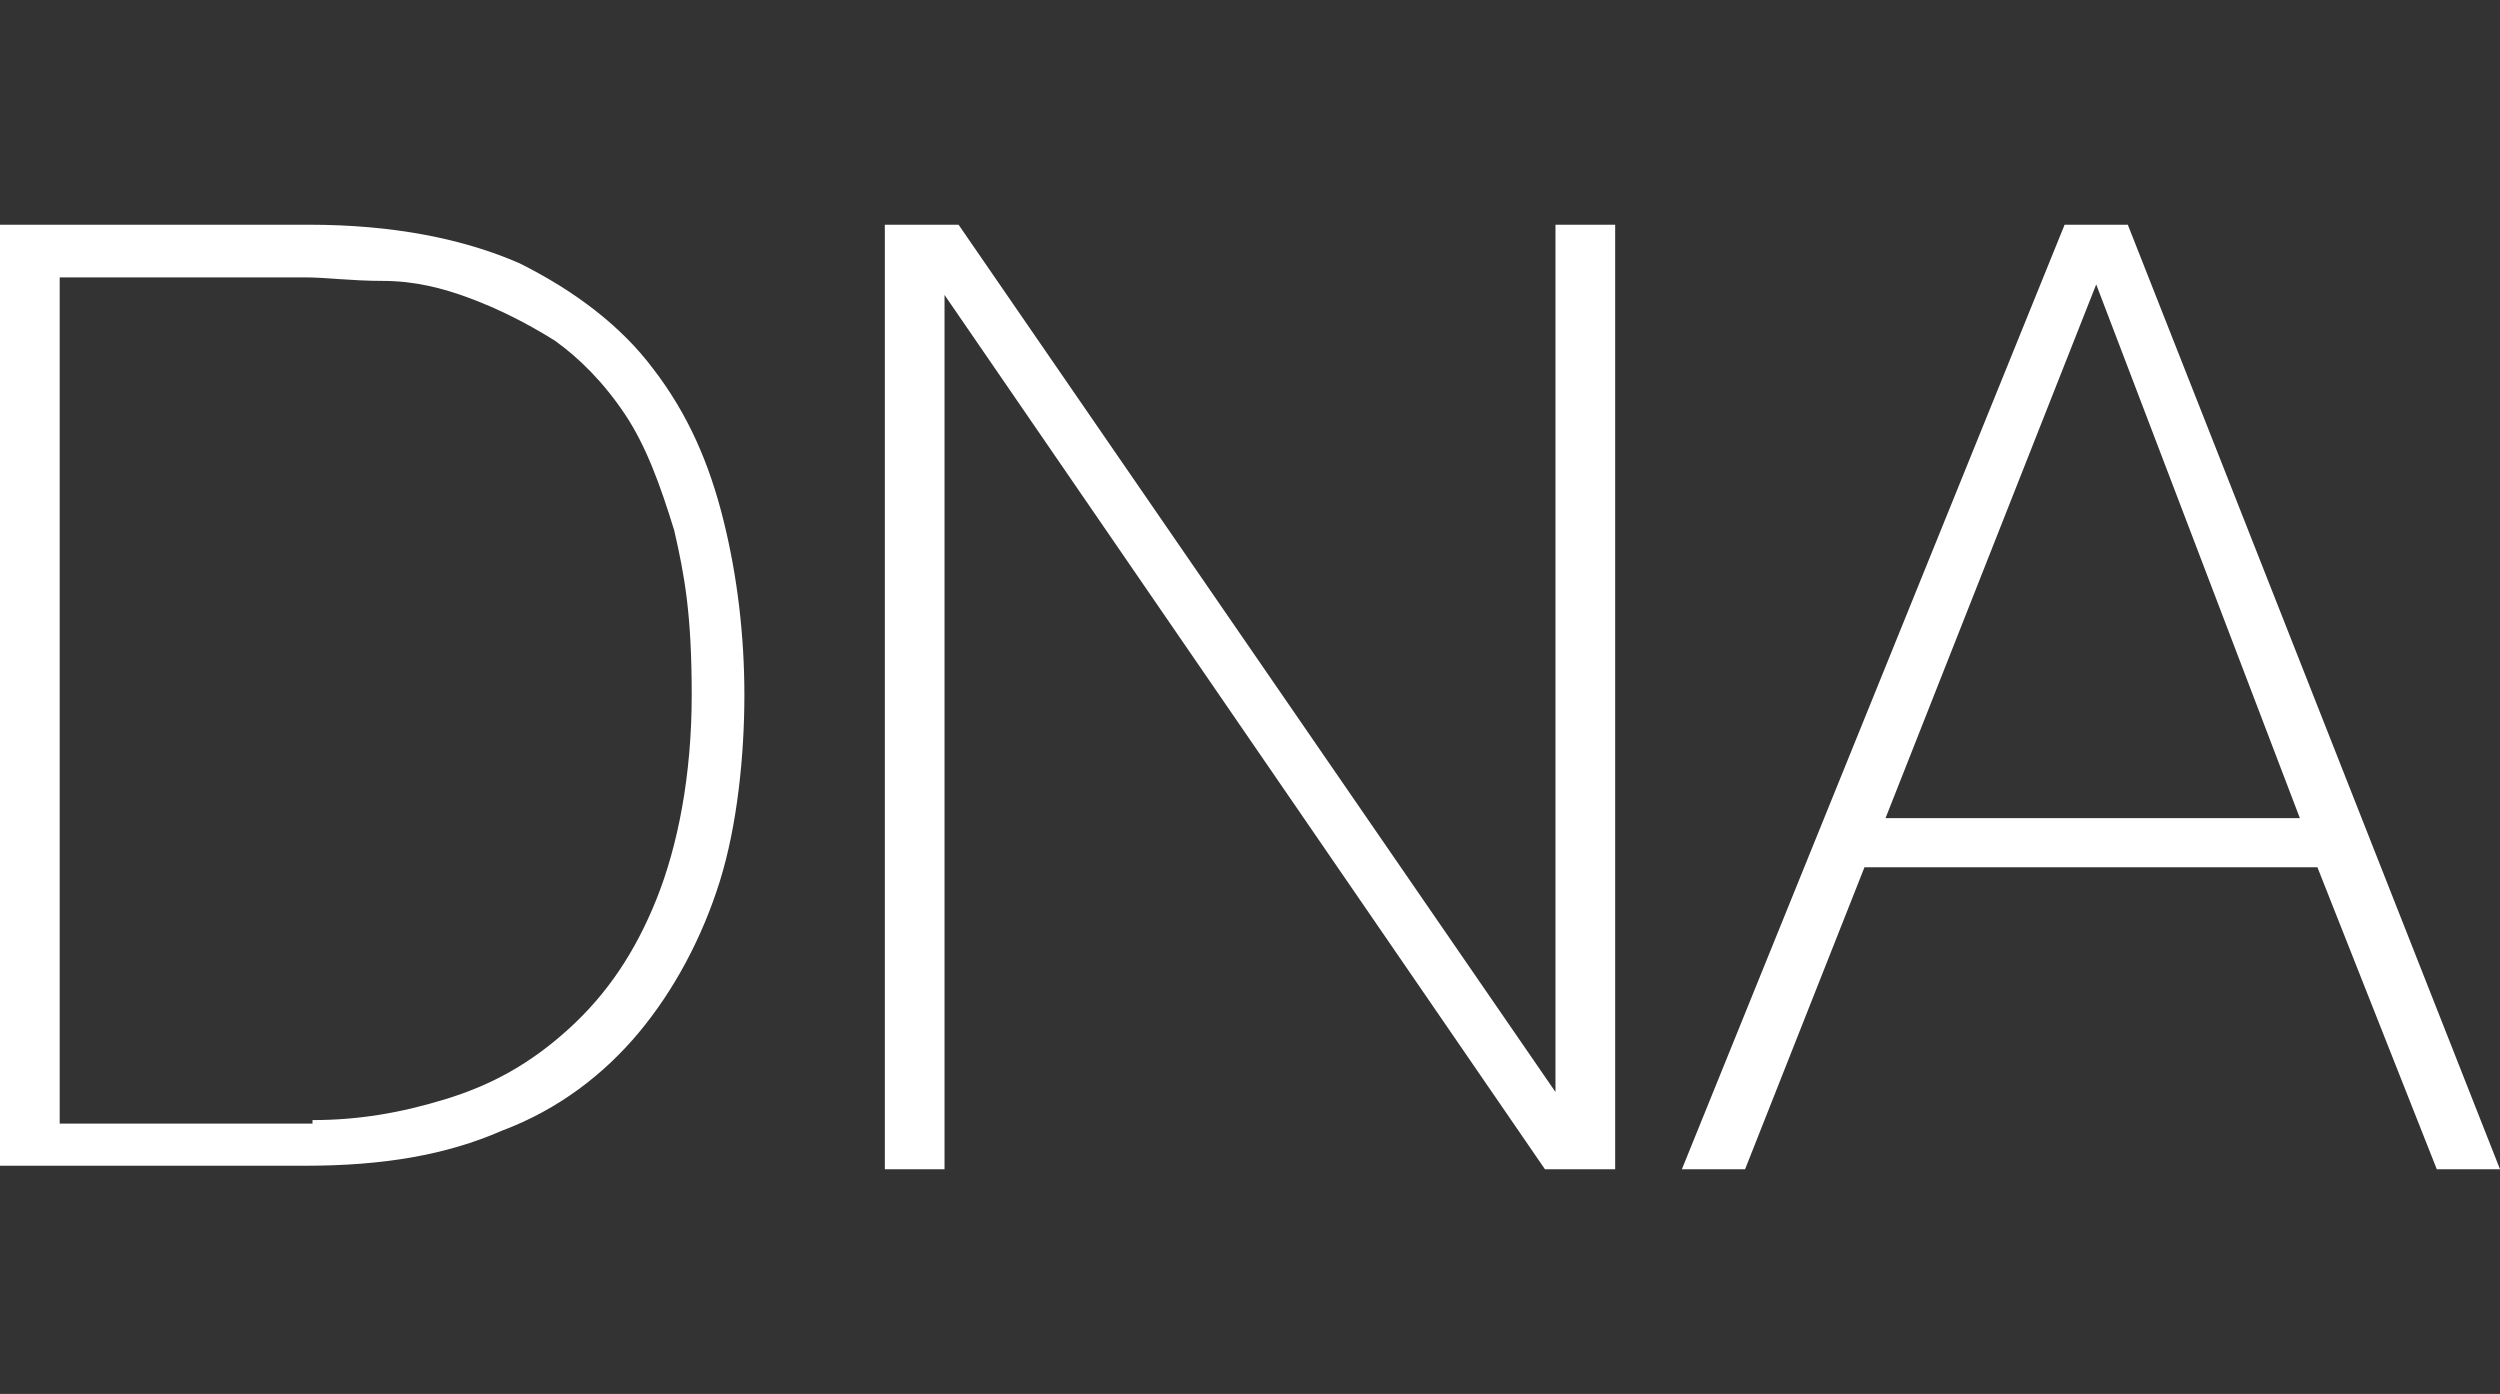 <?xml version="1.0" encoding="UTF-8"?>
<svg xmlns="http://www.w3.org/2000/svg" version="1.1" viewBox="0 0 71.2 39.7">
  <rect x="0" y="0" width="71.2" height="39.7" fill="#333333" stroke="none"/>
  <defs>
    <style>
      .cls-1 {
        fill: #fff;
      }
    </style>
  </defs>
  <!-- Generator: Adobe Illustrator 28.7.1, SVG Export Plug-In . SVG Version: 1.2.0 Build 142)  -->
  <g>
    <g id="_レイヤー_1" data-name="レイヤー_1">
      <g id="_レイヤー_1-2" data-name="_レイヤー_1">
        <path class="cls-1" d="M0,6.4h8.8c2.4,0,4.4.4,6,1.1,1.6.8,2.9,1.8,3.8,3,1,1.3,1.6,2.7,2,4.3.4,1.6.6,3.3.6,5s-.2,3.7-.7,5.3-1.3,3.1-2.3,4.3c-1,1.2-2.3,2.2-3.9,2.8-1.6.7-3.4,1-5.6,1H0V6.4ZM8.9,31.9c1.3,0,2.5-.2,3.8-.6s2.4-1,3.5-2,1.9-2.2,2.5-3.7,1-3.5,1-5.8-.2-3.4-.5-4.7c-.4-1.3-.8-2.4-1.4-3.3s-1.3-1.6-2-2.1c-.8-.5-1.6-.9-2.4-1.2-.8-.3-1.6-.5-2.5-.5s-1.6-.1-2.2-.1H1.7v24.1h7.2Z"/>
        <path class="cls-1" d="M25.2,6.4h2.1l17,24.7h0V6.4h1.7v26.9h-2L26.9,8.4h0v24.9h-1.7s0-26.9,0-26.9Z"/>
        <path class="cls-1" d="M58.8,6.4h1.8l10.6,26.9h-1.8l-3.4-8.6h-12.9l-3.4,8.6h-1.8l10.9-26.9ZM65.5,23.3l-5.8-15.2h0l-6,15.2h11.9,0Z"/>
      </g>
    </g>
  </g>
</svg>